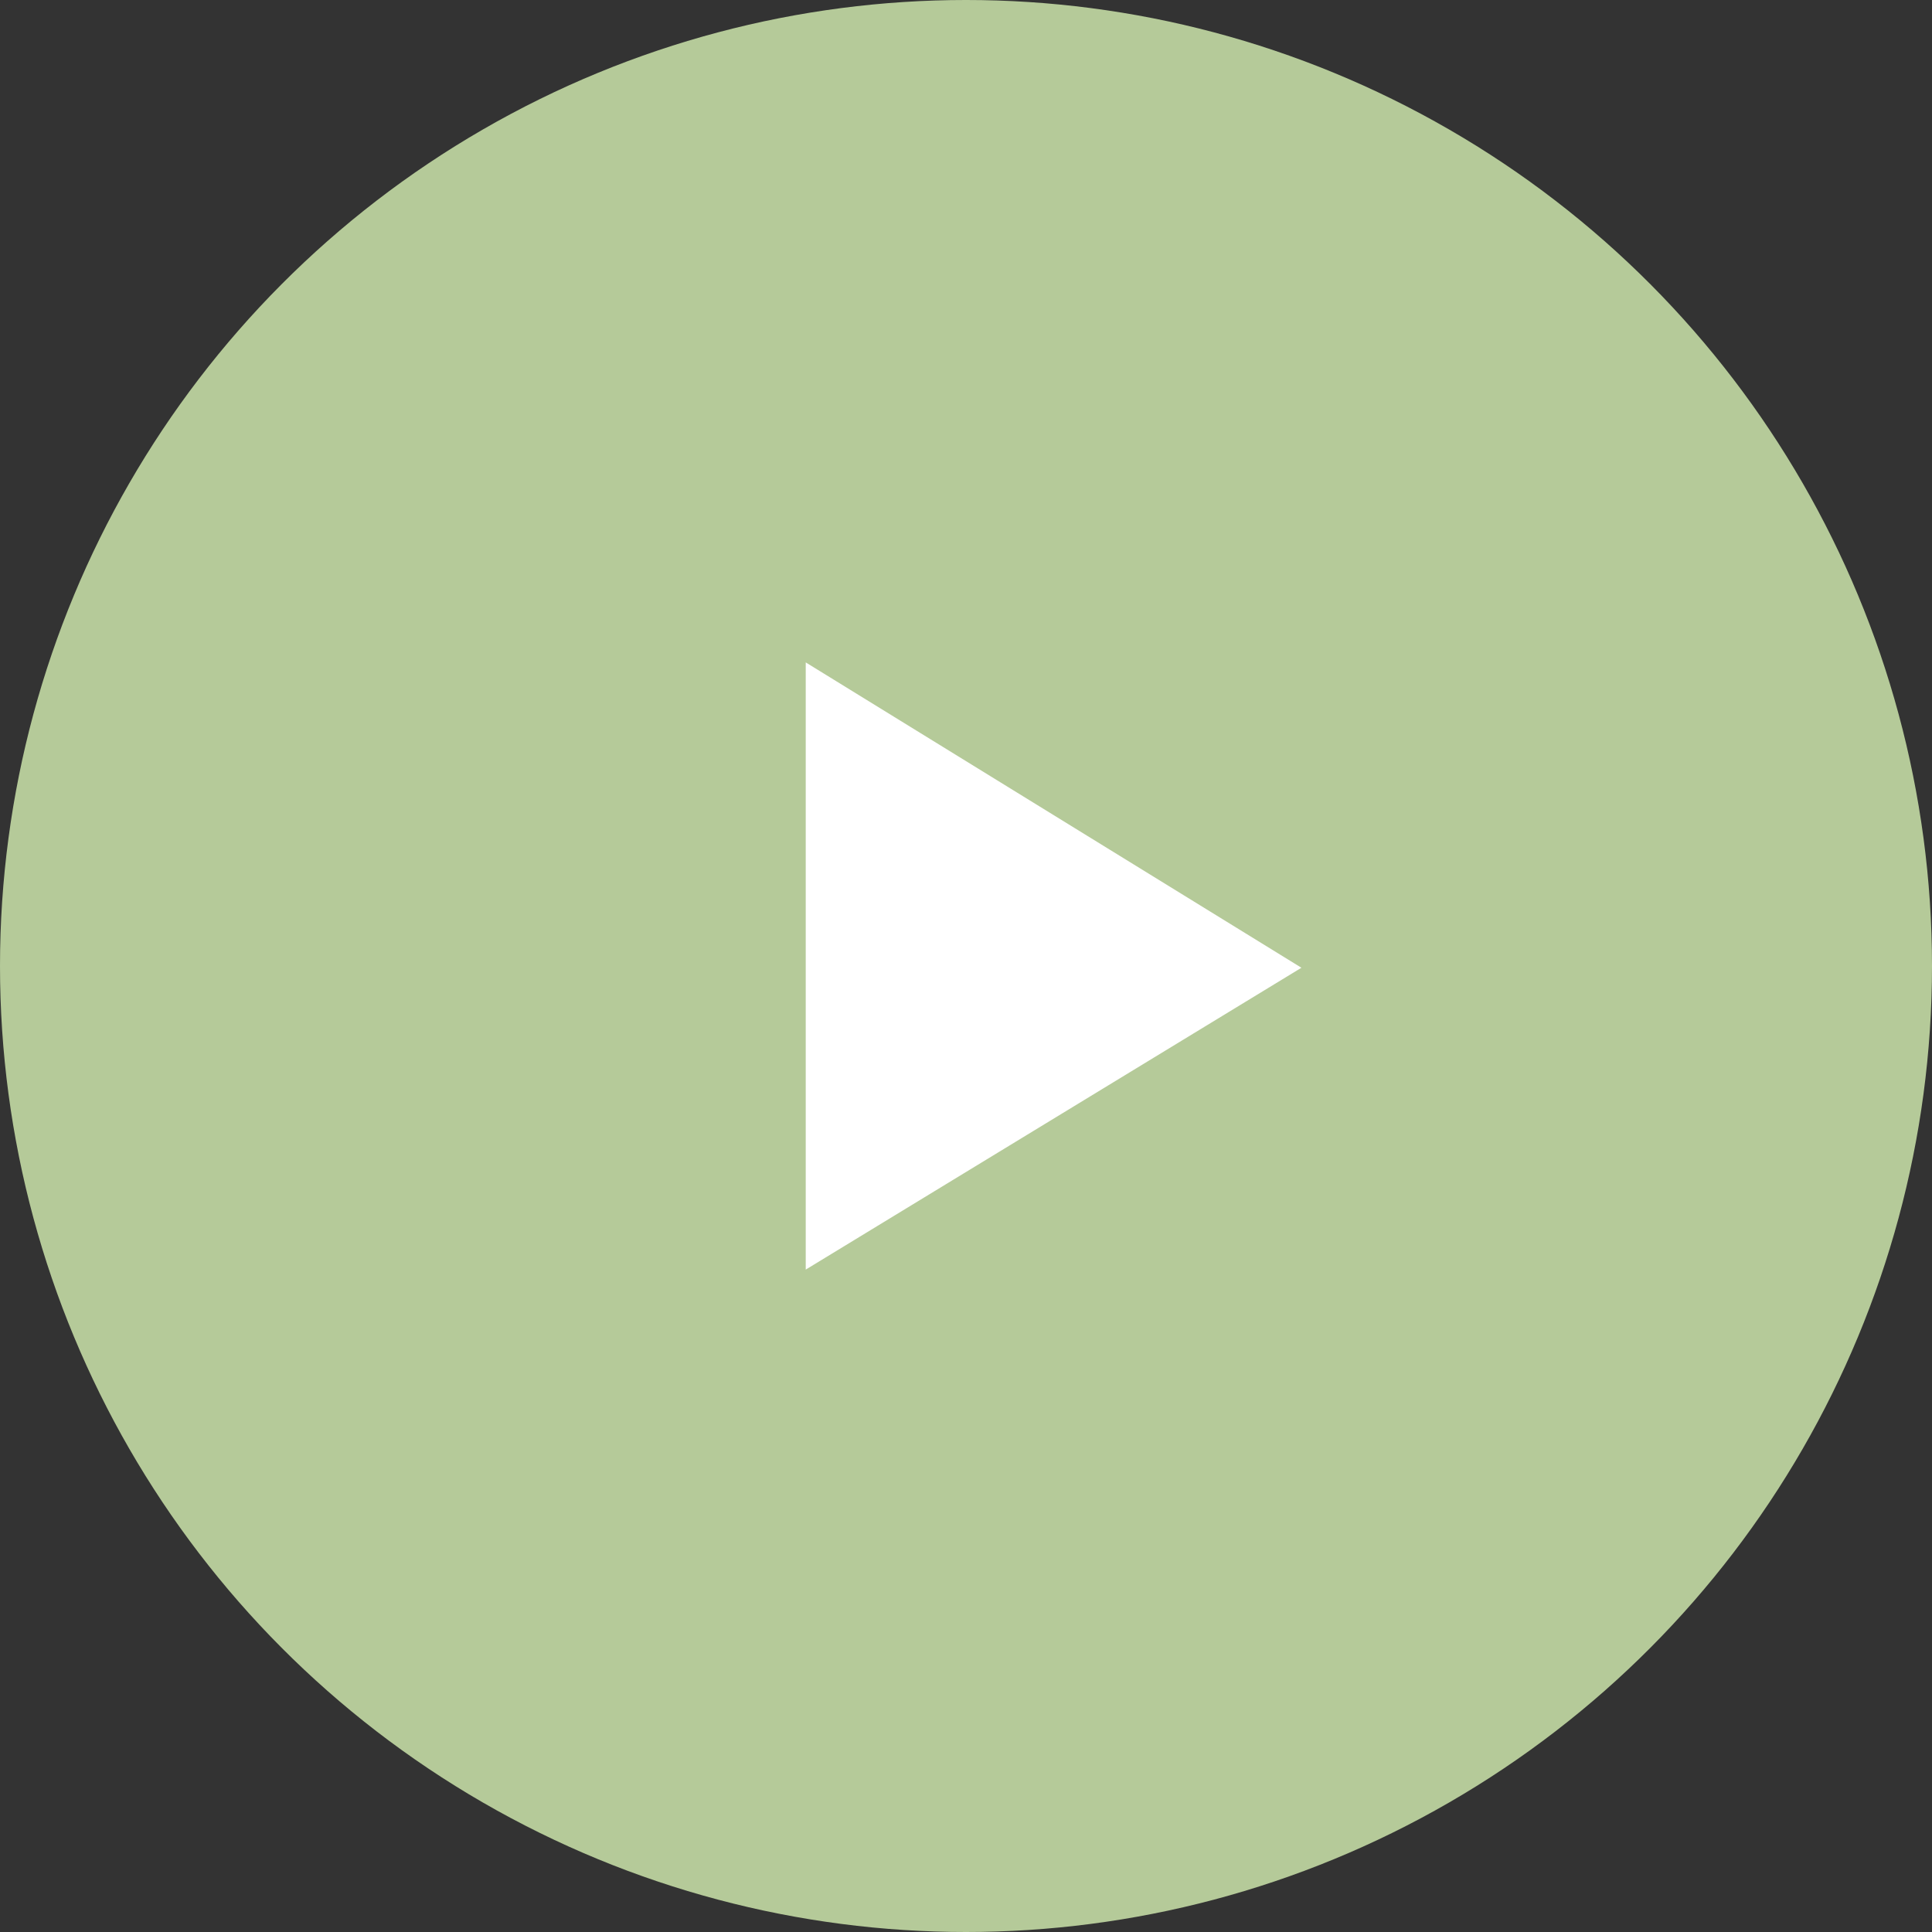 <?xml version="1.0" encoding="UTF-8"?> <svg xmlns="http://www.w3.org/2000/svg" id="_Слой_2" data-name="Слой 2" viewBox="0 0 332 332"><rect x="0" y="0" width="332" height="332" fill="#333333" stroke="none"/> <defs> <style> .cls-1 { fill: #b5ca99; } .cls-1, .cls-2 { stroke-width: 0px; } .cls-2 { fill: #fff; } </style> </defs> <g id="_Слой_1-2" data-name="Слой 1"> <g> <circle class="cls-1" cx="166" cy="166" r="166"></circle> <polygon class="cls-2" points="138.46 113.83 223.64 166.3 138.46 218.17 138.46 113.83"></polygon> </g> </g> </svg> 